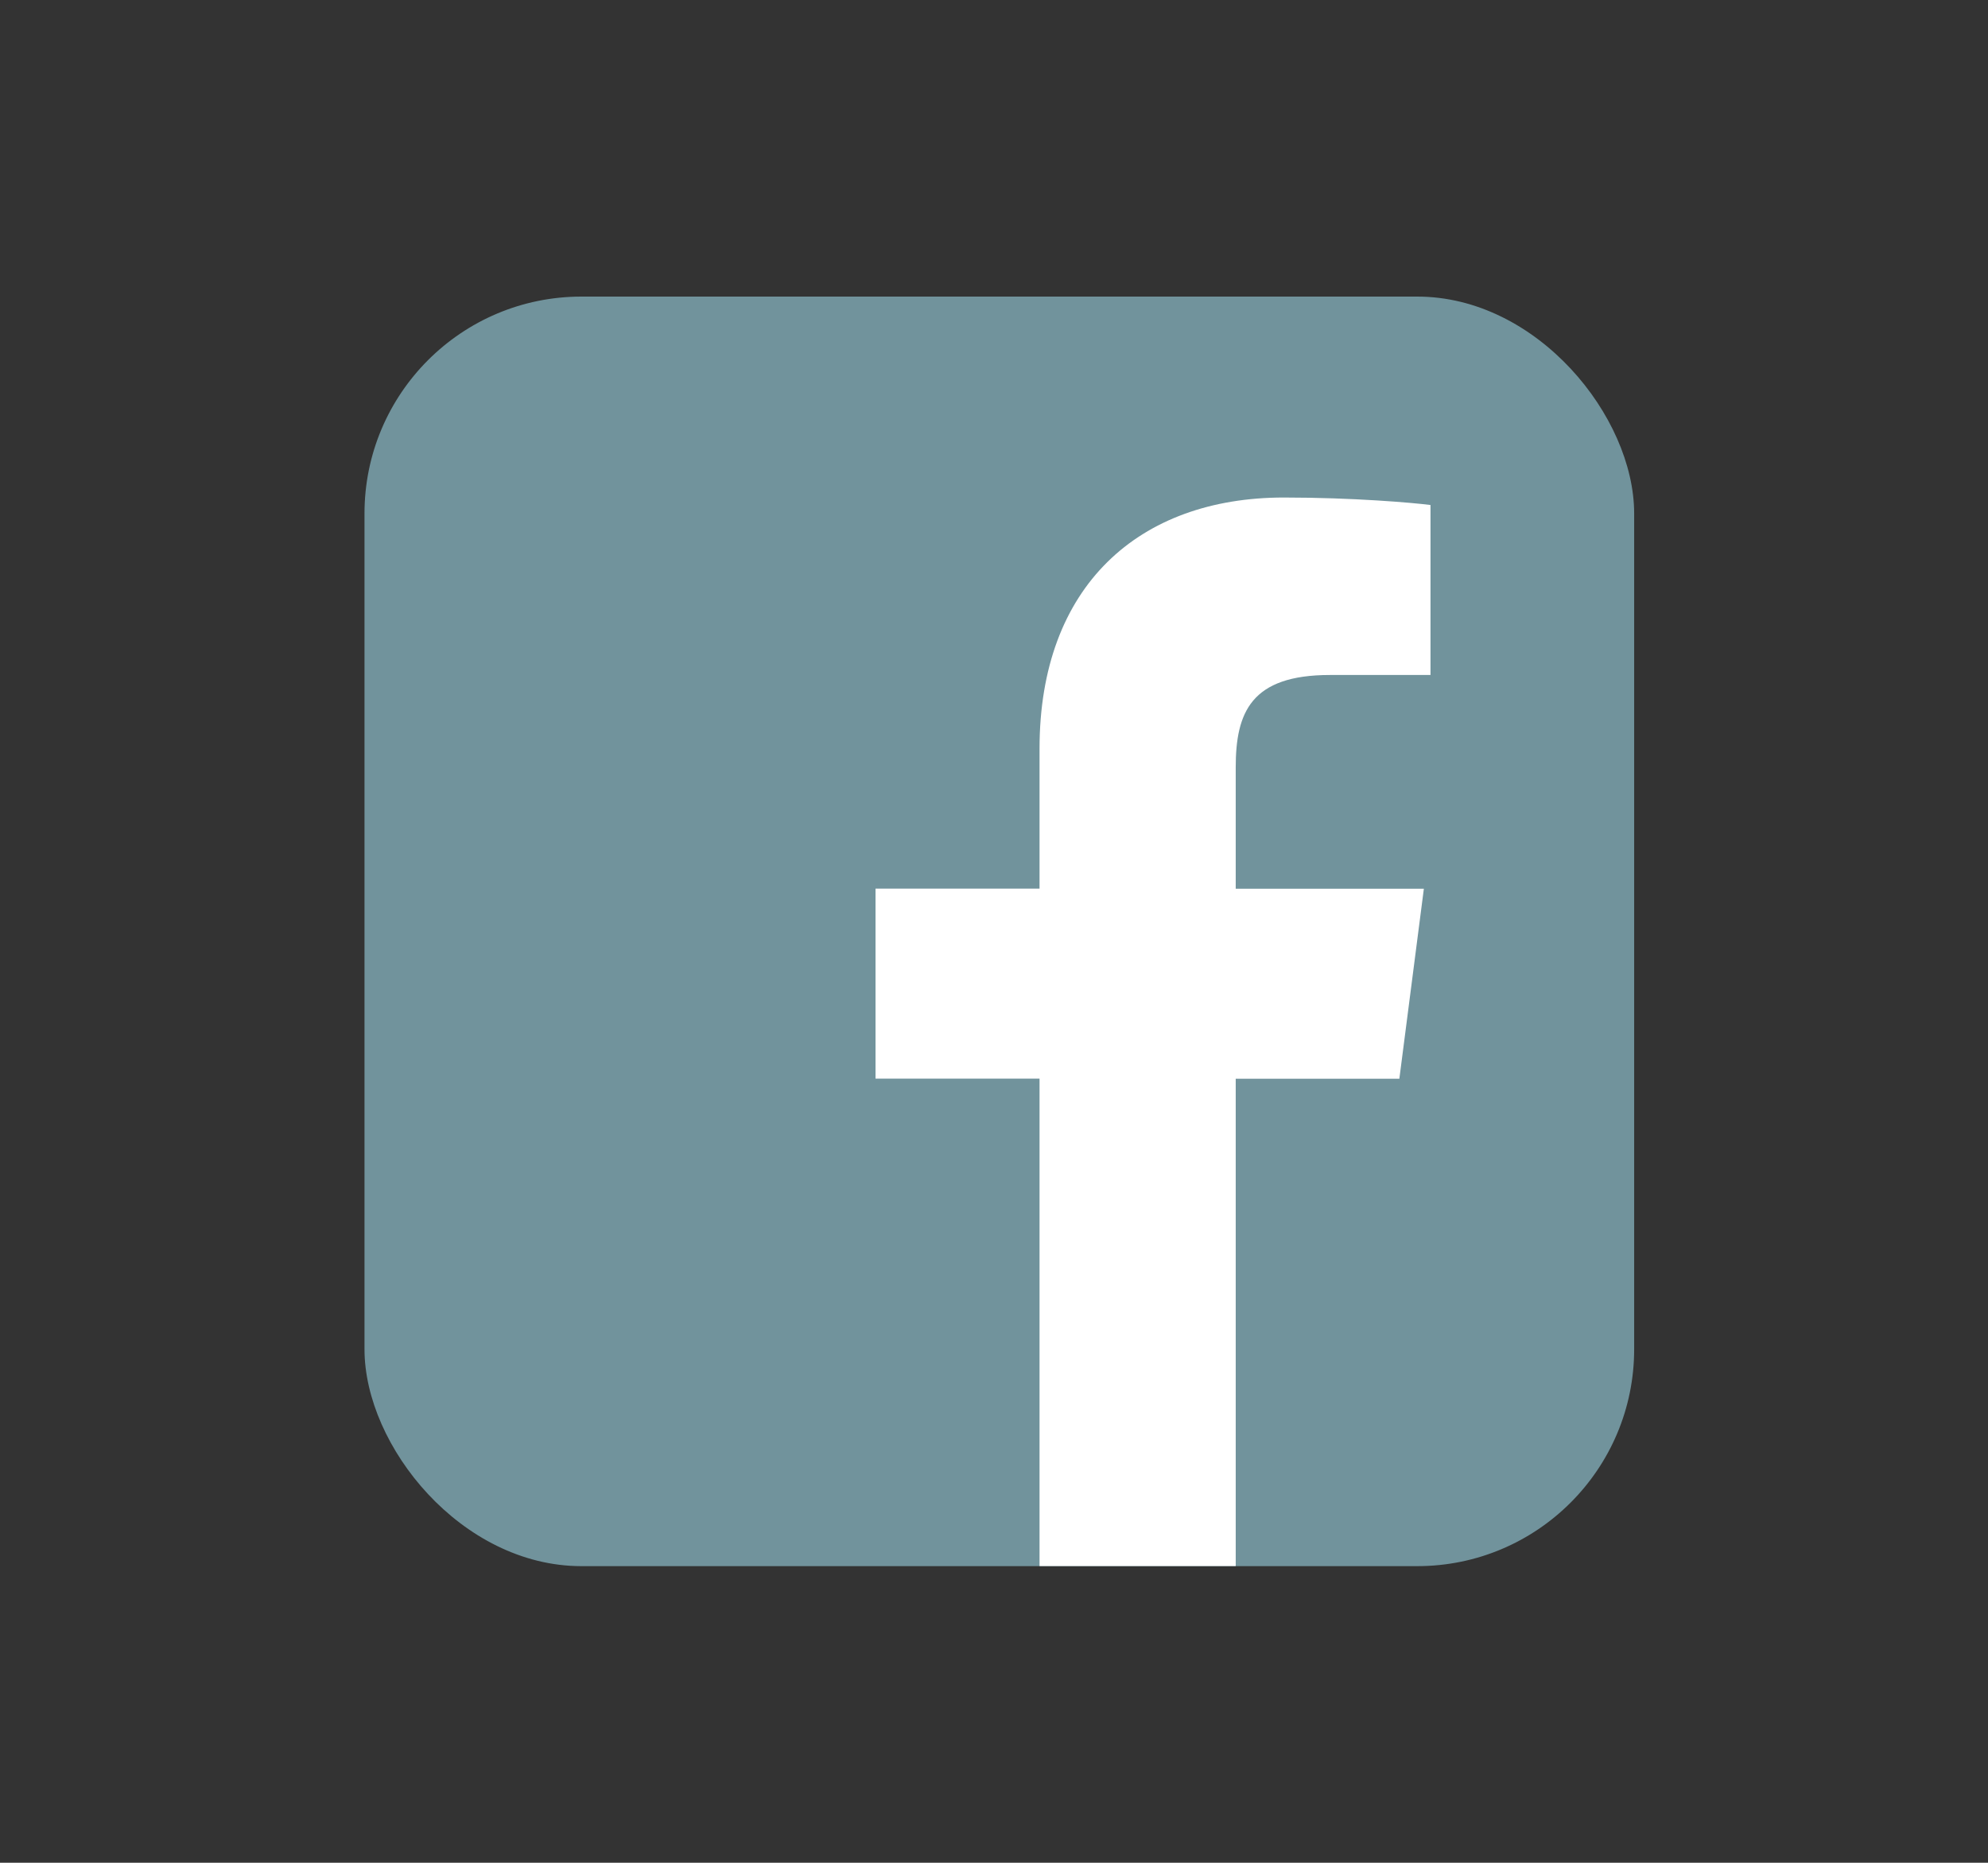 <svg xmlns="http://www.w3.org/2000/svg" viewBox="0 0 2126 1992.2"><rect x="0" y="0" width="2126" height="1992.2" fill="#333333" stroke="none"/><defs><style>      .cls-1 {        fill: #fff;      }      .cls-2 {        fill: #71939c;      }    </style></defs><g><g id="Ebene_1"><rect class="cls-2" x="389.8" y="317.2" width="1357.8" height="1357.8" rx="232" ry="232"></rect><path class="cls-1" d="M1321.5,1675v-521.3h175l26.2-203.2h-201.2v-129.7c0-58.8,16.3-98.9,100.7-98.9h107.6v-181.8c-18.6-2.4-82.4-8-156.8-8-155.1,0-261.3,94.7-261.3,268.5v149.8h-175.4v203.2h175.4v521.3h209.8Z"></path></g></g></svg>